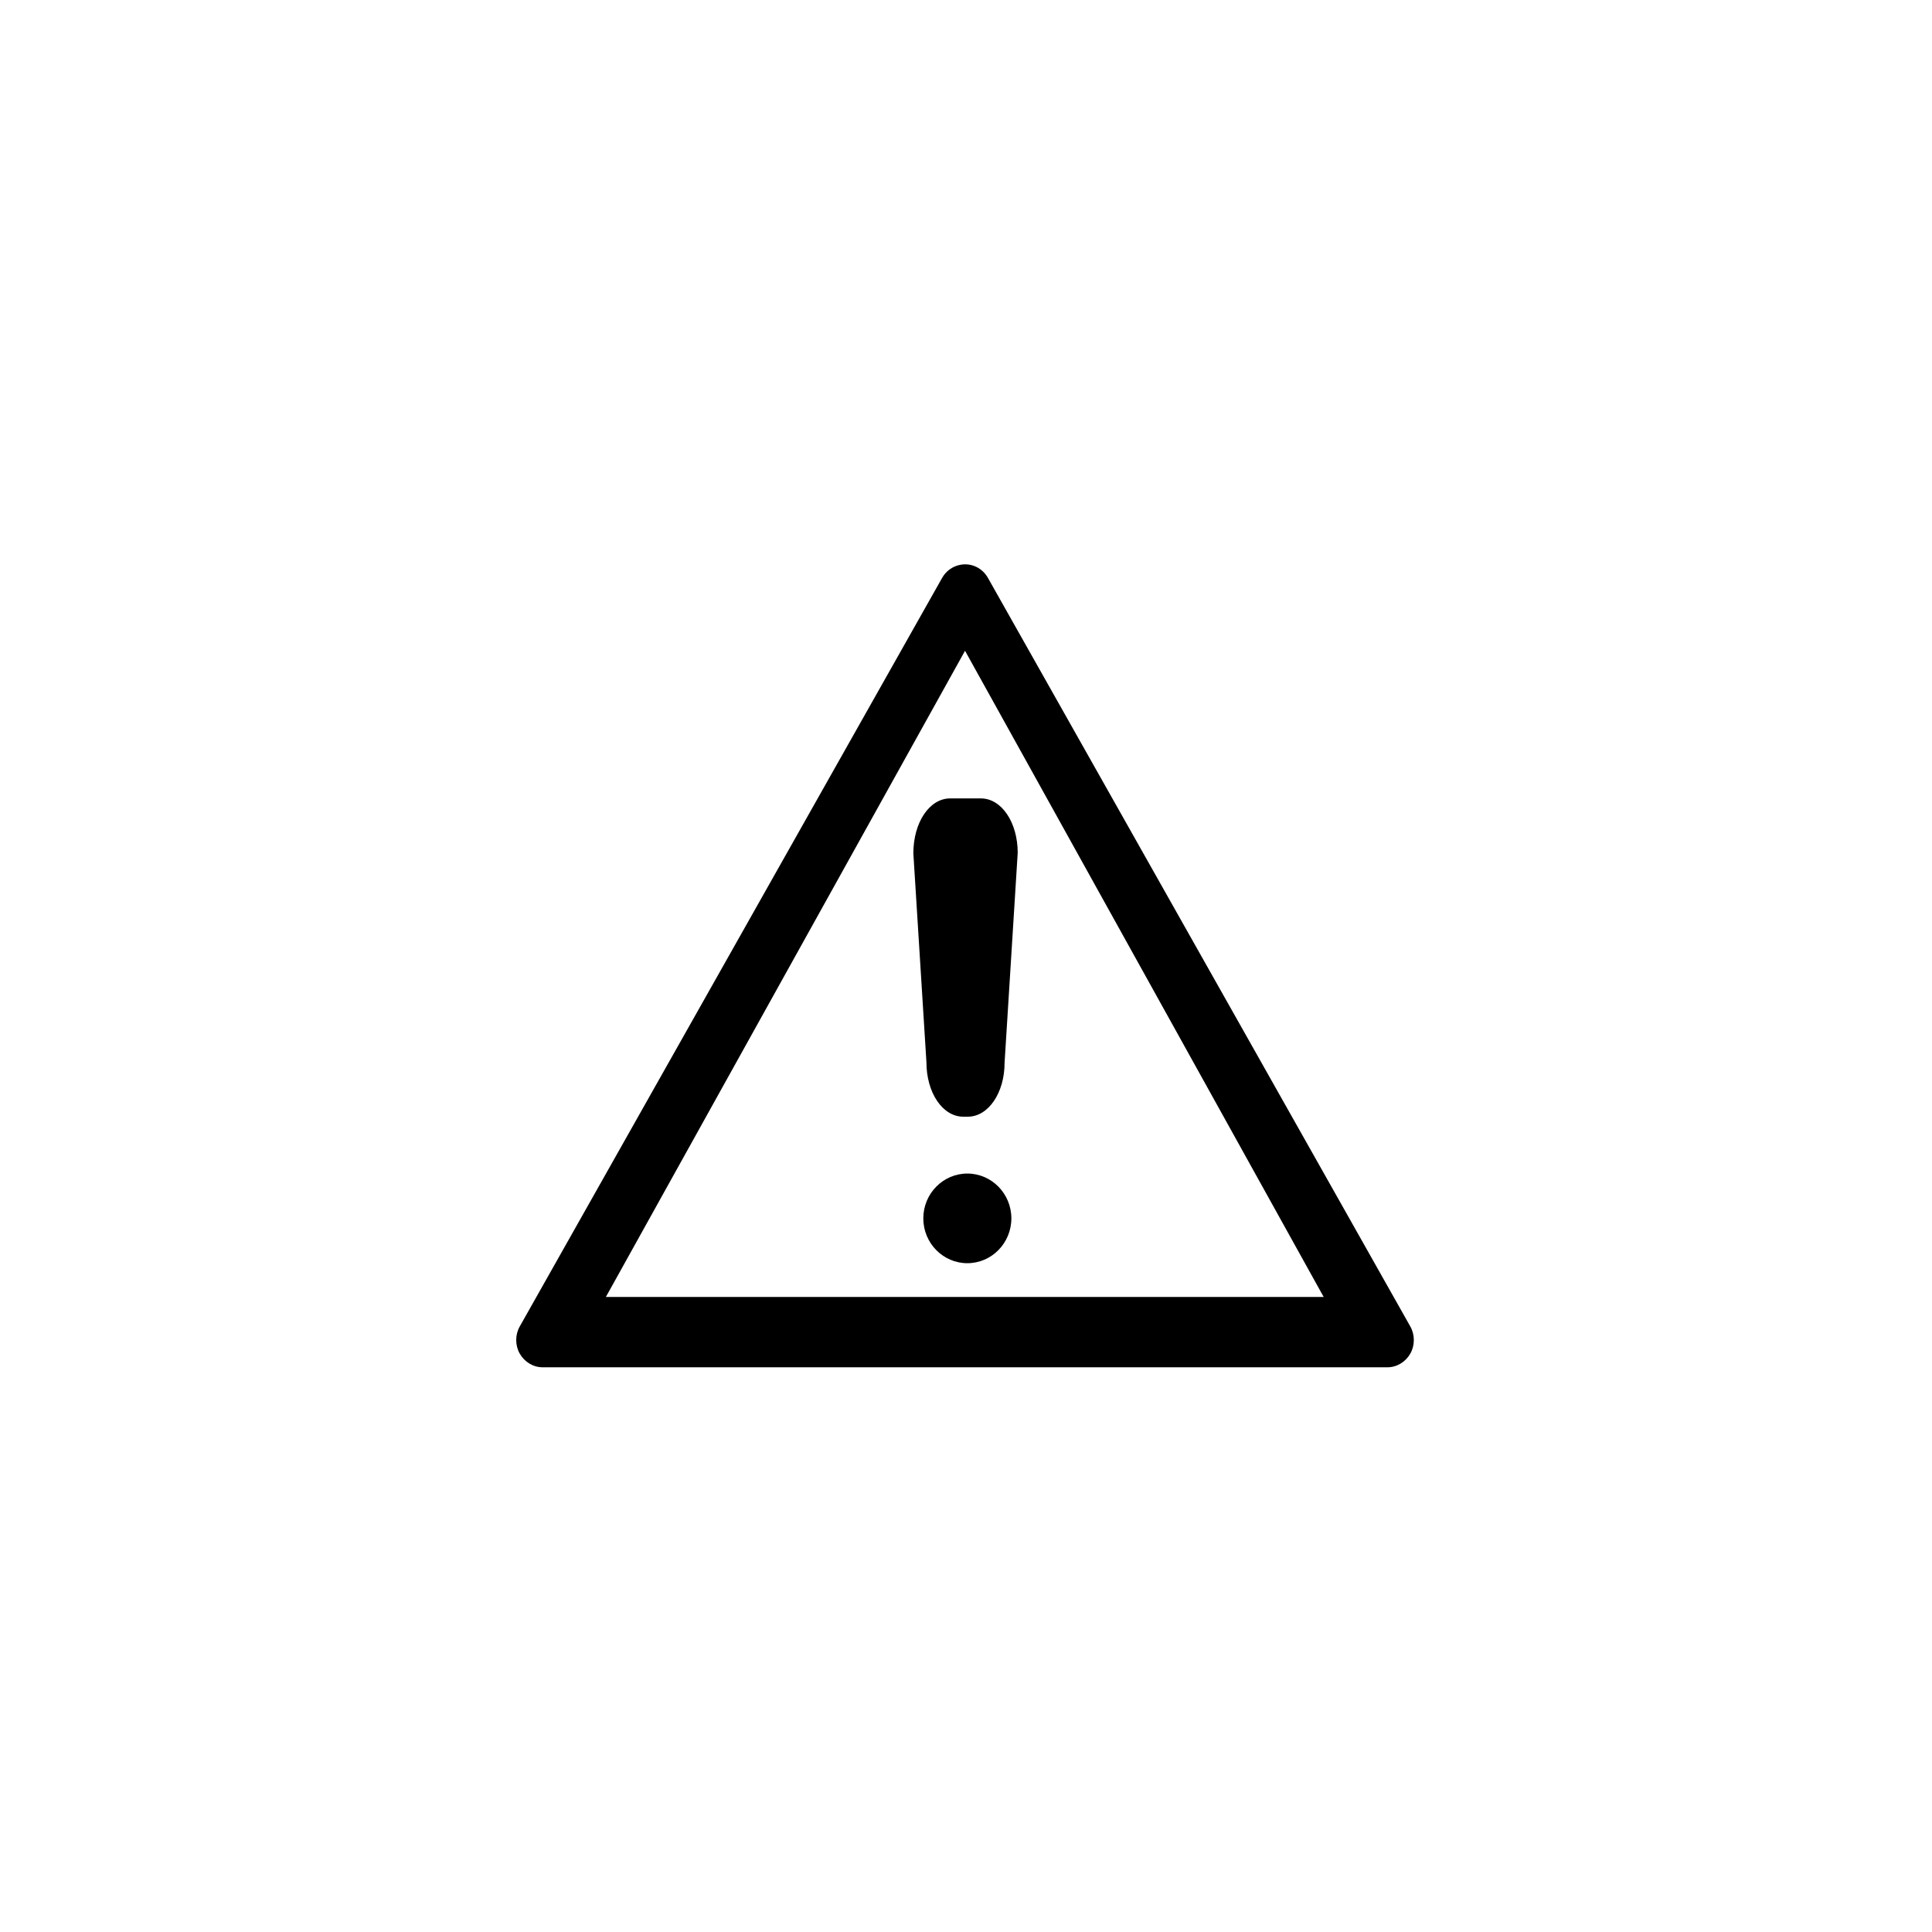 <svg xmlns="http://www.w3.org/2000/svg" width="500" height="500" viewBox="0 0 500 500"><g transform="translate(133.598,146.051)translate(116.151,103.903)rotate(0)translate(-116.151,-103.903) scale(2.323,2.323)" opacity="1"><defs class="defs"/><path transform="translate(72.171,24.494)" d="M-22.615,-24.457c-0.904,0.144 -1.675,0.7 -2.109,1.476l-47.06,83.402c-0.516,0.918 -0.517,2.095 0,3.008c0.524,0.926 1.494,1.532 2.551,1.532h94.123c1.055,0 2.028,-0.606 2.552,-1.532c0.516,-0.913 0.516,-2.09 0,-3.008l-47.06,-83.402c-0.604,-1.076 -1.773,-1.672 -2.997,-1.476M-22.171,-14.863l39.957,71.99h-79.97zM-21.914,43.376c-2.705,0 -4.905,2.24 -4.905,4.994c0,2.754 2.2,4.994 4.905,4.994c2.705,0 4.905,-2.24 4.905,-4.994c0,-2.754 -2.2,-4.994 -4.905,-4.994zM-20.408,1.583h-3.416c-2.302,0 -4.106,2.666 -4.104,6.128l1.457,23.264c0,3.403 1.805,6.068 4.109,6.068h0.494c2.302,0 4.105,-2.665 4.103,-6.007l1.463,-23.387c0.001,-3.4 -1.803,-6.066 -4.106,-6.066z" fill="#000000" class="fill c1"/></g></svg>
